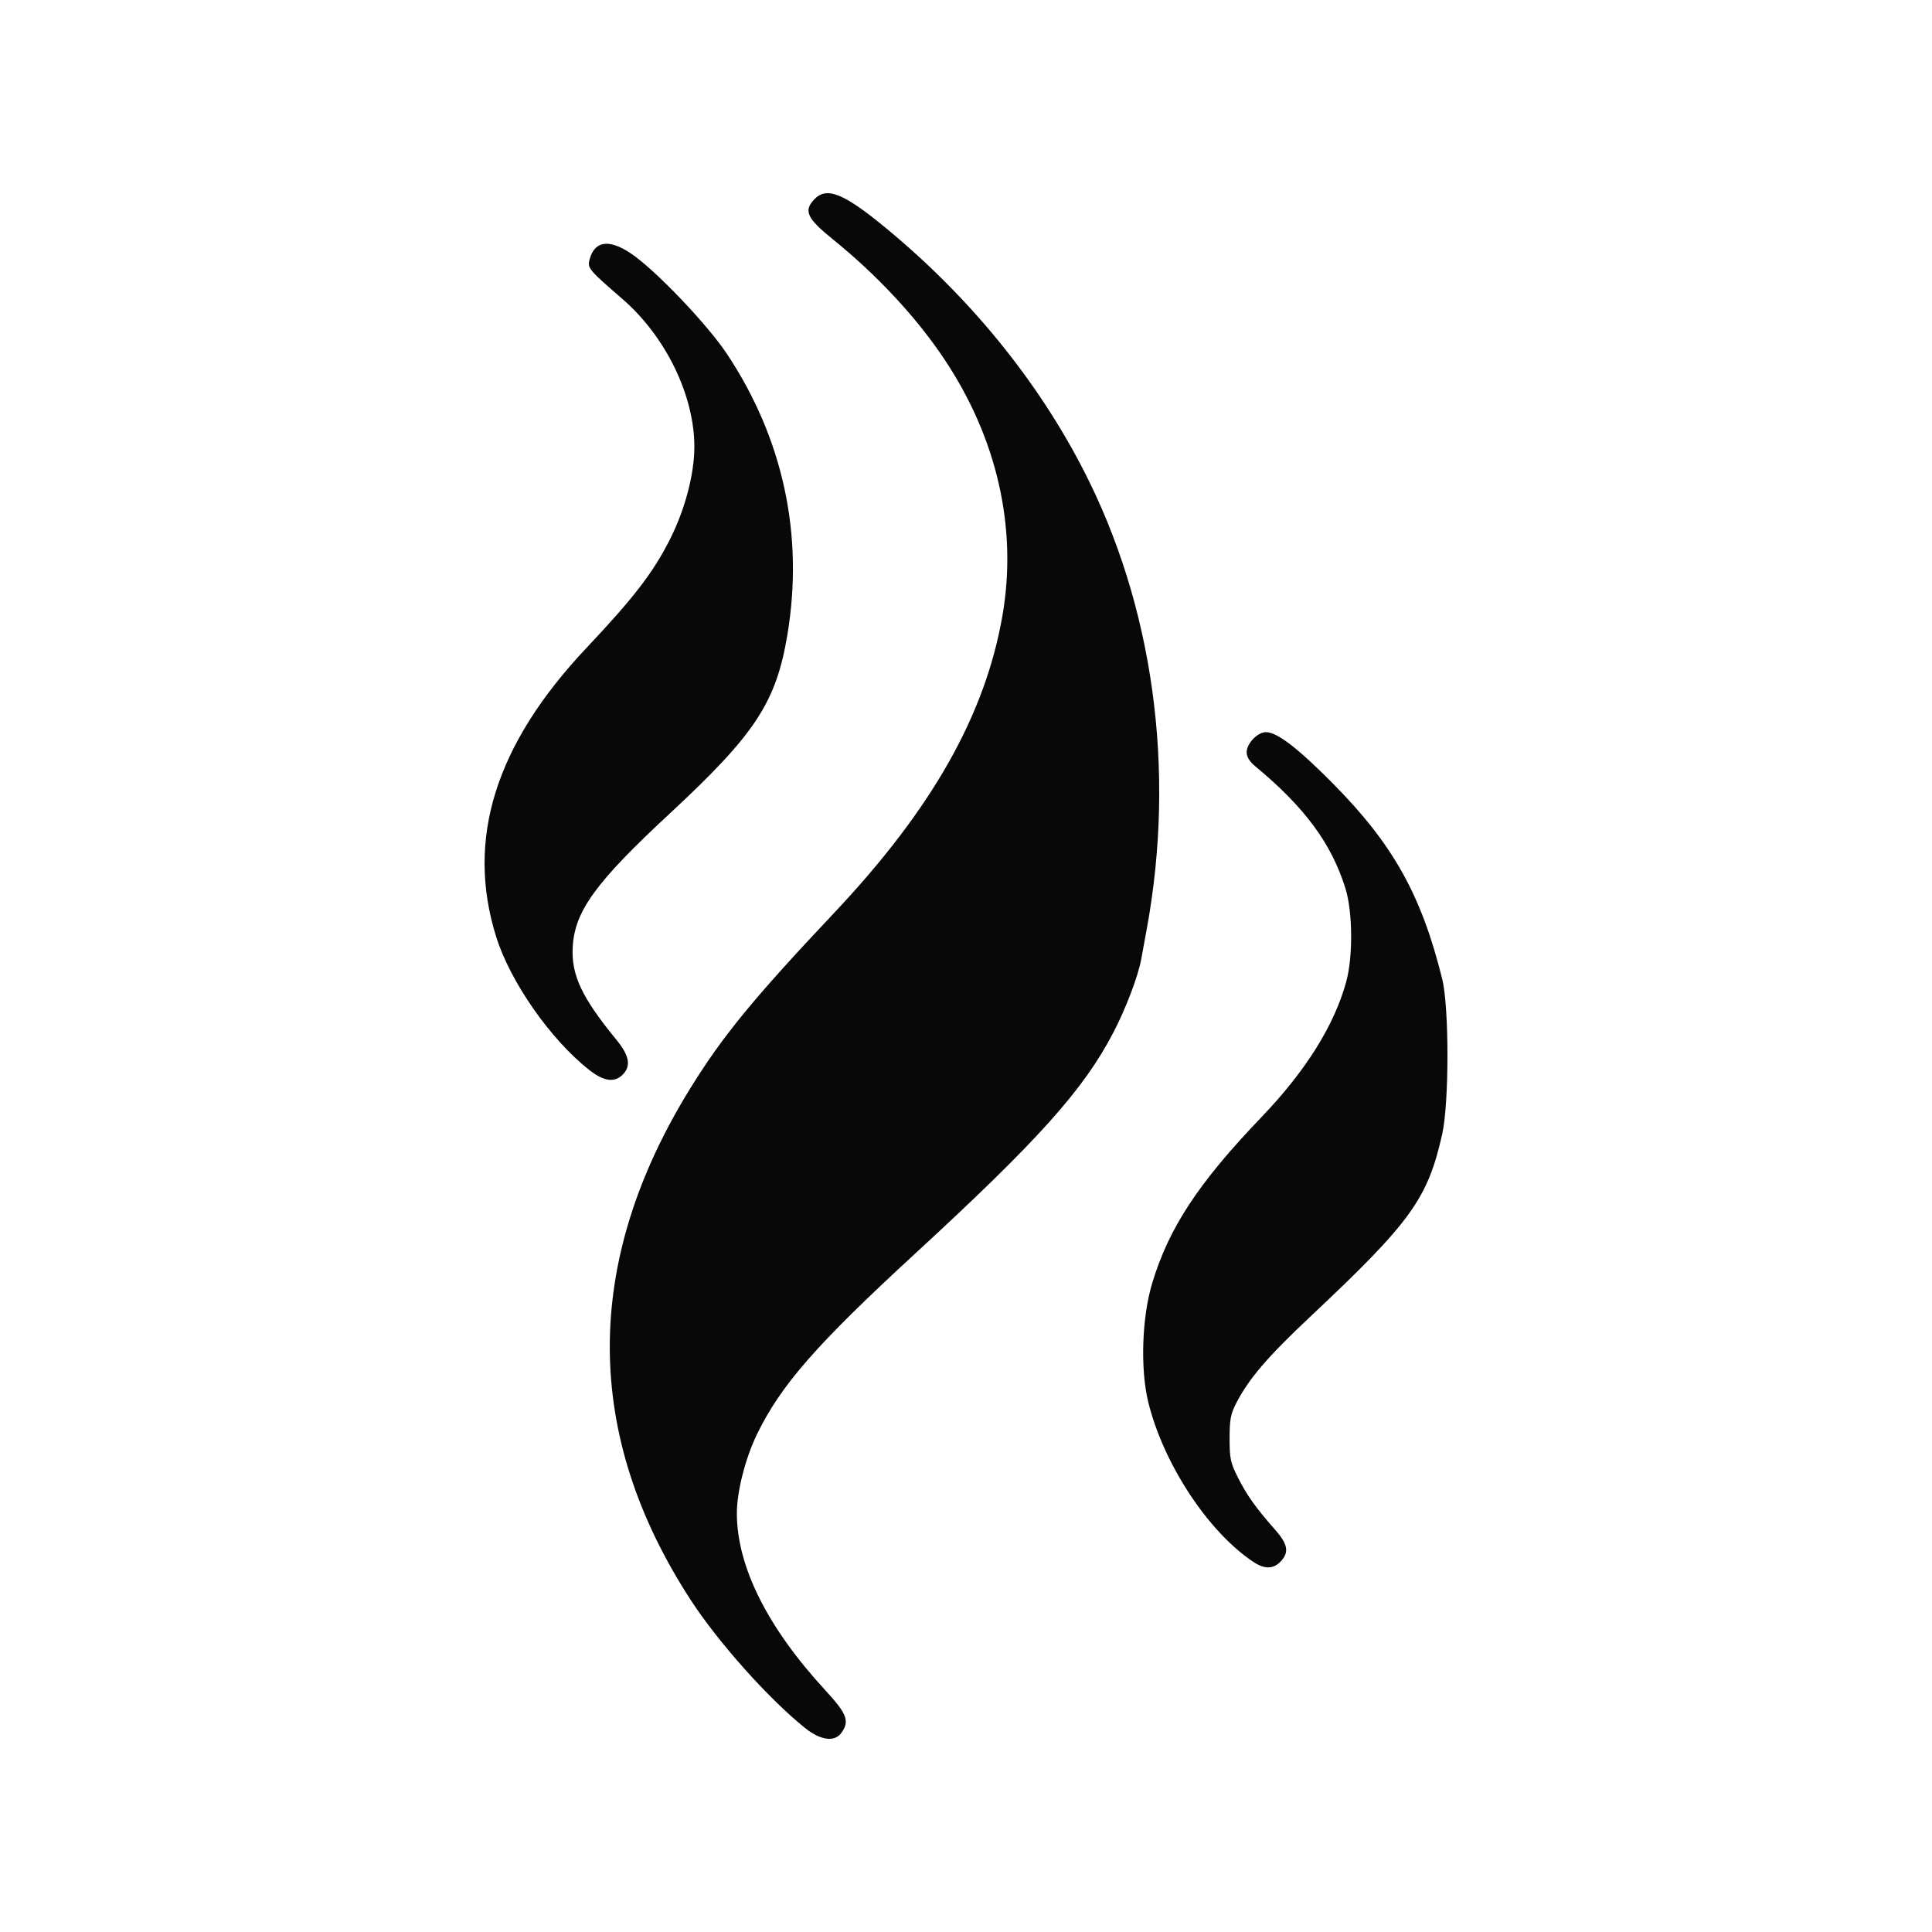 <?xml version="1.0" encoding="UTF-8" standalone="no"?>
<svg
   xmlns:dc="http://purl.org/dc/elements/1.1/"
   xmlns:cc="http://creativecommons.org/ns#"
   xmlns:rdf="http://www.w3.org/1999/02/22-rdf-syntax-ns#"
   xmlns:svg="http://www.w3.org/2000/svg"
   xmlns="http://www.w3.org/2000/svg"
   version="1.1"
   id="svg5498"
   viewBox="0 0 250 250"
   height="250"
   width="250">
  <rect x="0" y="0" width="250" height="250" fill="#808080" stroke="none"/>
  <defs
     id="defs5500" />
  <g
     transform="translate(0,-802.362)"
     id="layer1">
    <g
       transform="translate(1876.845,966.301)"
       id="g5411"
       style="display:inline">
      <path
         id="rect5055-96"
         d="m -1876.845,-163.939 c 83.333,0 166.667,0 250,0 0,83.333 0,166.667 0,250 -83.333,0 -166.667,0 -250,0 0,-83.333 0,-166.667 0,-250 z"
         style="display:inline;fill:#ffffff;fill-opacity:1;stroke-width:5;stroke-linecap:round;stroke-linejoin:round;stroke-miterlimit:4;stroke-dasharray:none;stroke-dashoffset:10.016" />
      <path
         style="fill:#080808"
         d="m -1772.736,59.613 c -4.7,-3.79 -11.158,-11.026 -14.707,-16.477 -13.968,-21.455 -13.994,-43.75 -0.075,-66.252 4.179,-6.756 8.158,-11.61 18.591,-22.675 12.677,-13.447 19.559,-25.596 21.796,-38.479 1.963,-11.306 -0.669,-22.928 -7.518,-33.193 -3.624,-5.432 -8.7,-10.885 -14.479,-15.554 -3.287,-2.656 -3.746,-3.645 -2.372,-5.108 1.607,-1.71 3.8,-0.836 9.316,3.716 10.749,8.87 19.481,19.555 25.491,31.195 9.077,17.577 12.022,38.809 8.246,59.442 -0.294,1.606 -0.62,3.384 -0.724,3.951 -0.407,2.217 -1.969,6.335 -3.586,9.449 -3.853,7.425 -9.719,13.97 -25.721,28.696 -12.698,11.686 -17.331,16.98 -20.413,23.327 -1.505,3.099 -2.609,7.431 -2.606,10.225 0.01,6.889 3.935,14.748 11.448,22.907 2.801,3.042 3.158,3.971 2.102,5.478 -0.887,1.267 -2.726,1.019 -4.791,-0.646 z m 58.057,-21.453 c -5.871,-3.918 -11.653,-12.731 -13.593,-20.72 -1.034,-4.257 -0.809,-10.924 0.517,-15.326 2.162,-7.178 5.973,-12.97 14.139,-21.492 5.743,-5.993 9.42,-11.866 10.972,-17.523 0.889,-3.241 0.839,-9.062 -0.103,-12.085 -1.812,-5.814 -5.273,-10.498 -11.676,-15.802 -0.732,-0.606 -1.103,-1.219 -1.103,-1.819 0,-1.125 1.412,-2.592 2.494,-2.592 1.441,0 4.116,2.053 8.673,6.655 7.775,7.853 11.451,14.431 14.137,25.299 0.907,3.668 0.902,16.068 -0.01,20.1 -1.889,8.37 -4.047,11.35 -17.102,23.621 -5.451,5.124 -7.884,7.959 -9.505,11.077 -0.759,1.461 -0.896,2.167 -0.897,4.644 -10e-4,2.608 0.117,3.154 1.104,5.106 1.153,2.28 2.301,3.889 4.783,6.699 1.592,1.804 1.819,2.829 0.872,3.947 -0.991,1.171 -2.165,1.238 -3.704,0.21 z m -85.945,-63.664 c -5.01,-3.96 -10.183,-11.371 -12.015,-17.211 -3.955,-12.609 -0.125,-24.864 11.683,-37.384 6.149,-6.519 8.641,-9.763 10.816,-14.076 1.942,-3.852 3.145,-8.425 3.145,-11.96 0,-6.644 -3.715,-14.273 -9.307,-19.113 -4.296,-3.718 -4.532,-3.996 -4.274,-5.027 0.62,-2.482 2.483,-2.793 5.34,-0.889 3.127,2.084 9.886,9.151 12.462,13.028 7.267,10.943 9.959,23.426 7.825,36.287 -1.461,8.805 -4.157,12.907 -15.246,23.197 -9.576,8.886 -12.285,12.614 -12.541,17.261 -0.2,3.627 1.181,6.549 5.692,12.048 1.643,2.003 1.878,3.362 0.773,4.467 -1.067,1.067 -2.462,0.865 -4.352,-0.629 z"
         id="path5013" />
    </g>
  </g>
</svg>
